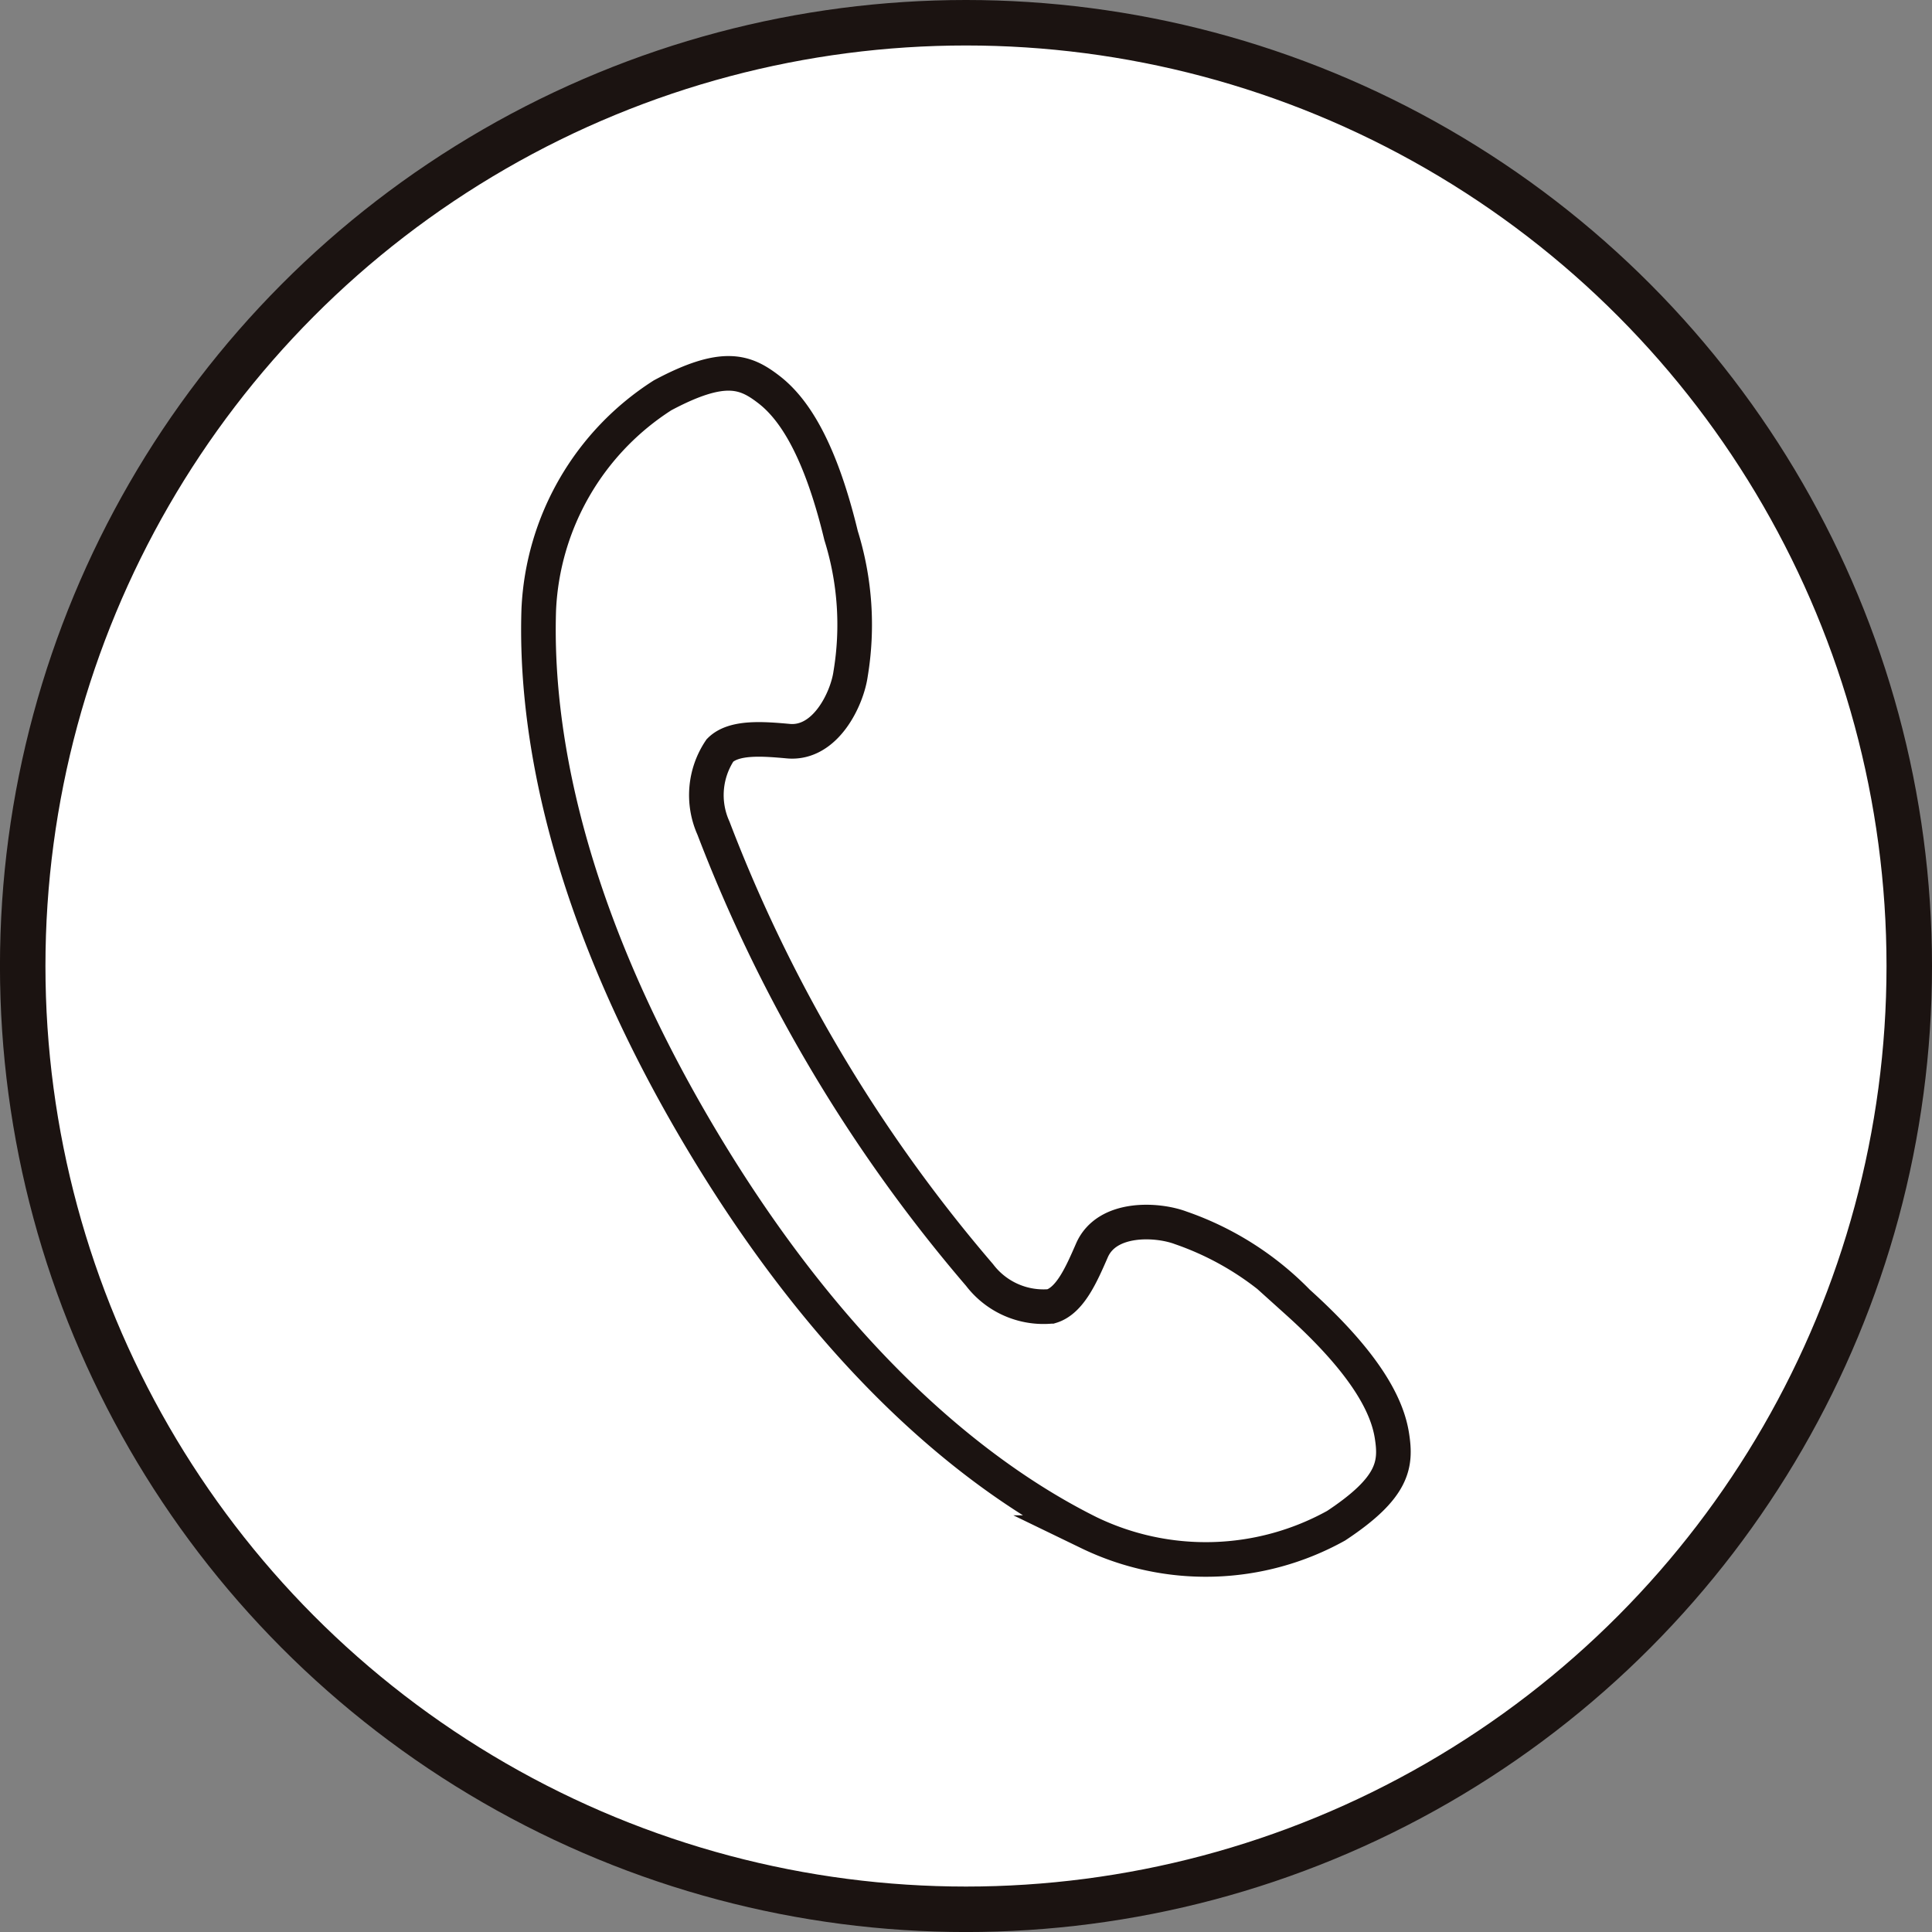 <svg id="レイヤー_1" data-name="レイヤー 1" xmlns="http://www.w3.org/2000/svg" viewBox="0 0 55.819 55.822">
  <rect x="0" y="0" width="55.819" height="55.822" fill="#808080" stroke="none"/>
  <defs>
    <style>
      .cls-1 {
        fill: #fff;
        stroke-width: 1.314px;
      }

      .cls-1, .cls-2 {
        stroke: #1b1311;
        stroke-miterlimit: 10;
      }

      .cls-2 {
        fill: none;
      }
    </style>
  </defs>
  <title>telmark</title>
  <circle class="cls-1" cx="27.909" cy="27.91" r="27.253"/>
  <path class="cls-2" d="M284.7,411.1c-.088,2.682.347,8.007,4.679,15.28s8.813,10.2,11.212,11.395a7.757,7.757,0,0,0,7.147-.2c1.663-1.1,1.743-1.766,1.611-2.6-.125-.8-.67-2.013-2.72-3.859a8.667,8.667,0,0,0-3.383-2.147c-.678-.255-2.133-.337-2.564.652-.3.685-.628,1.45-1.18,1.616a2.32,2.32,0,0,1-2.067-.905,43.916,43.916,0,0,1-7.687-12.909,2.323,2.323,0,0,1,.188-2.249c.4-.4,1.239-.332,1.982-.265,1.073.09,1.691-1.231,1.791-1.942a8.647,8.647,0,0,0-.275-4c-.647-2.682-1.452-3.736-2.1-4.229-.671-.514-1.3-.76-3.056.178A7.76,7.76,0,0,0,284.7,411.1Z" transform="translate(-269.134 -393.495)"/>
</svg>
